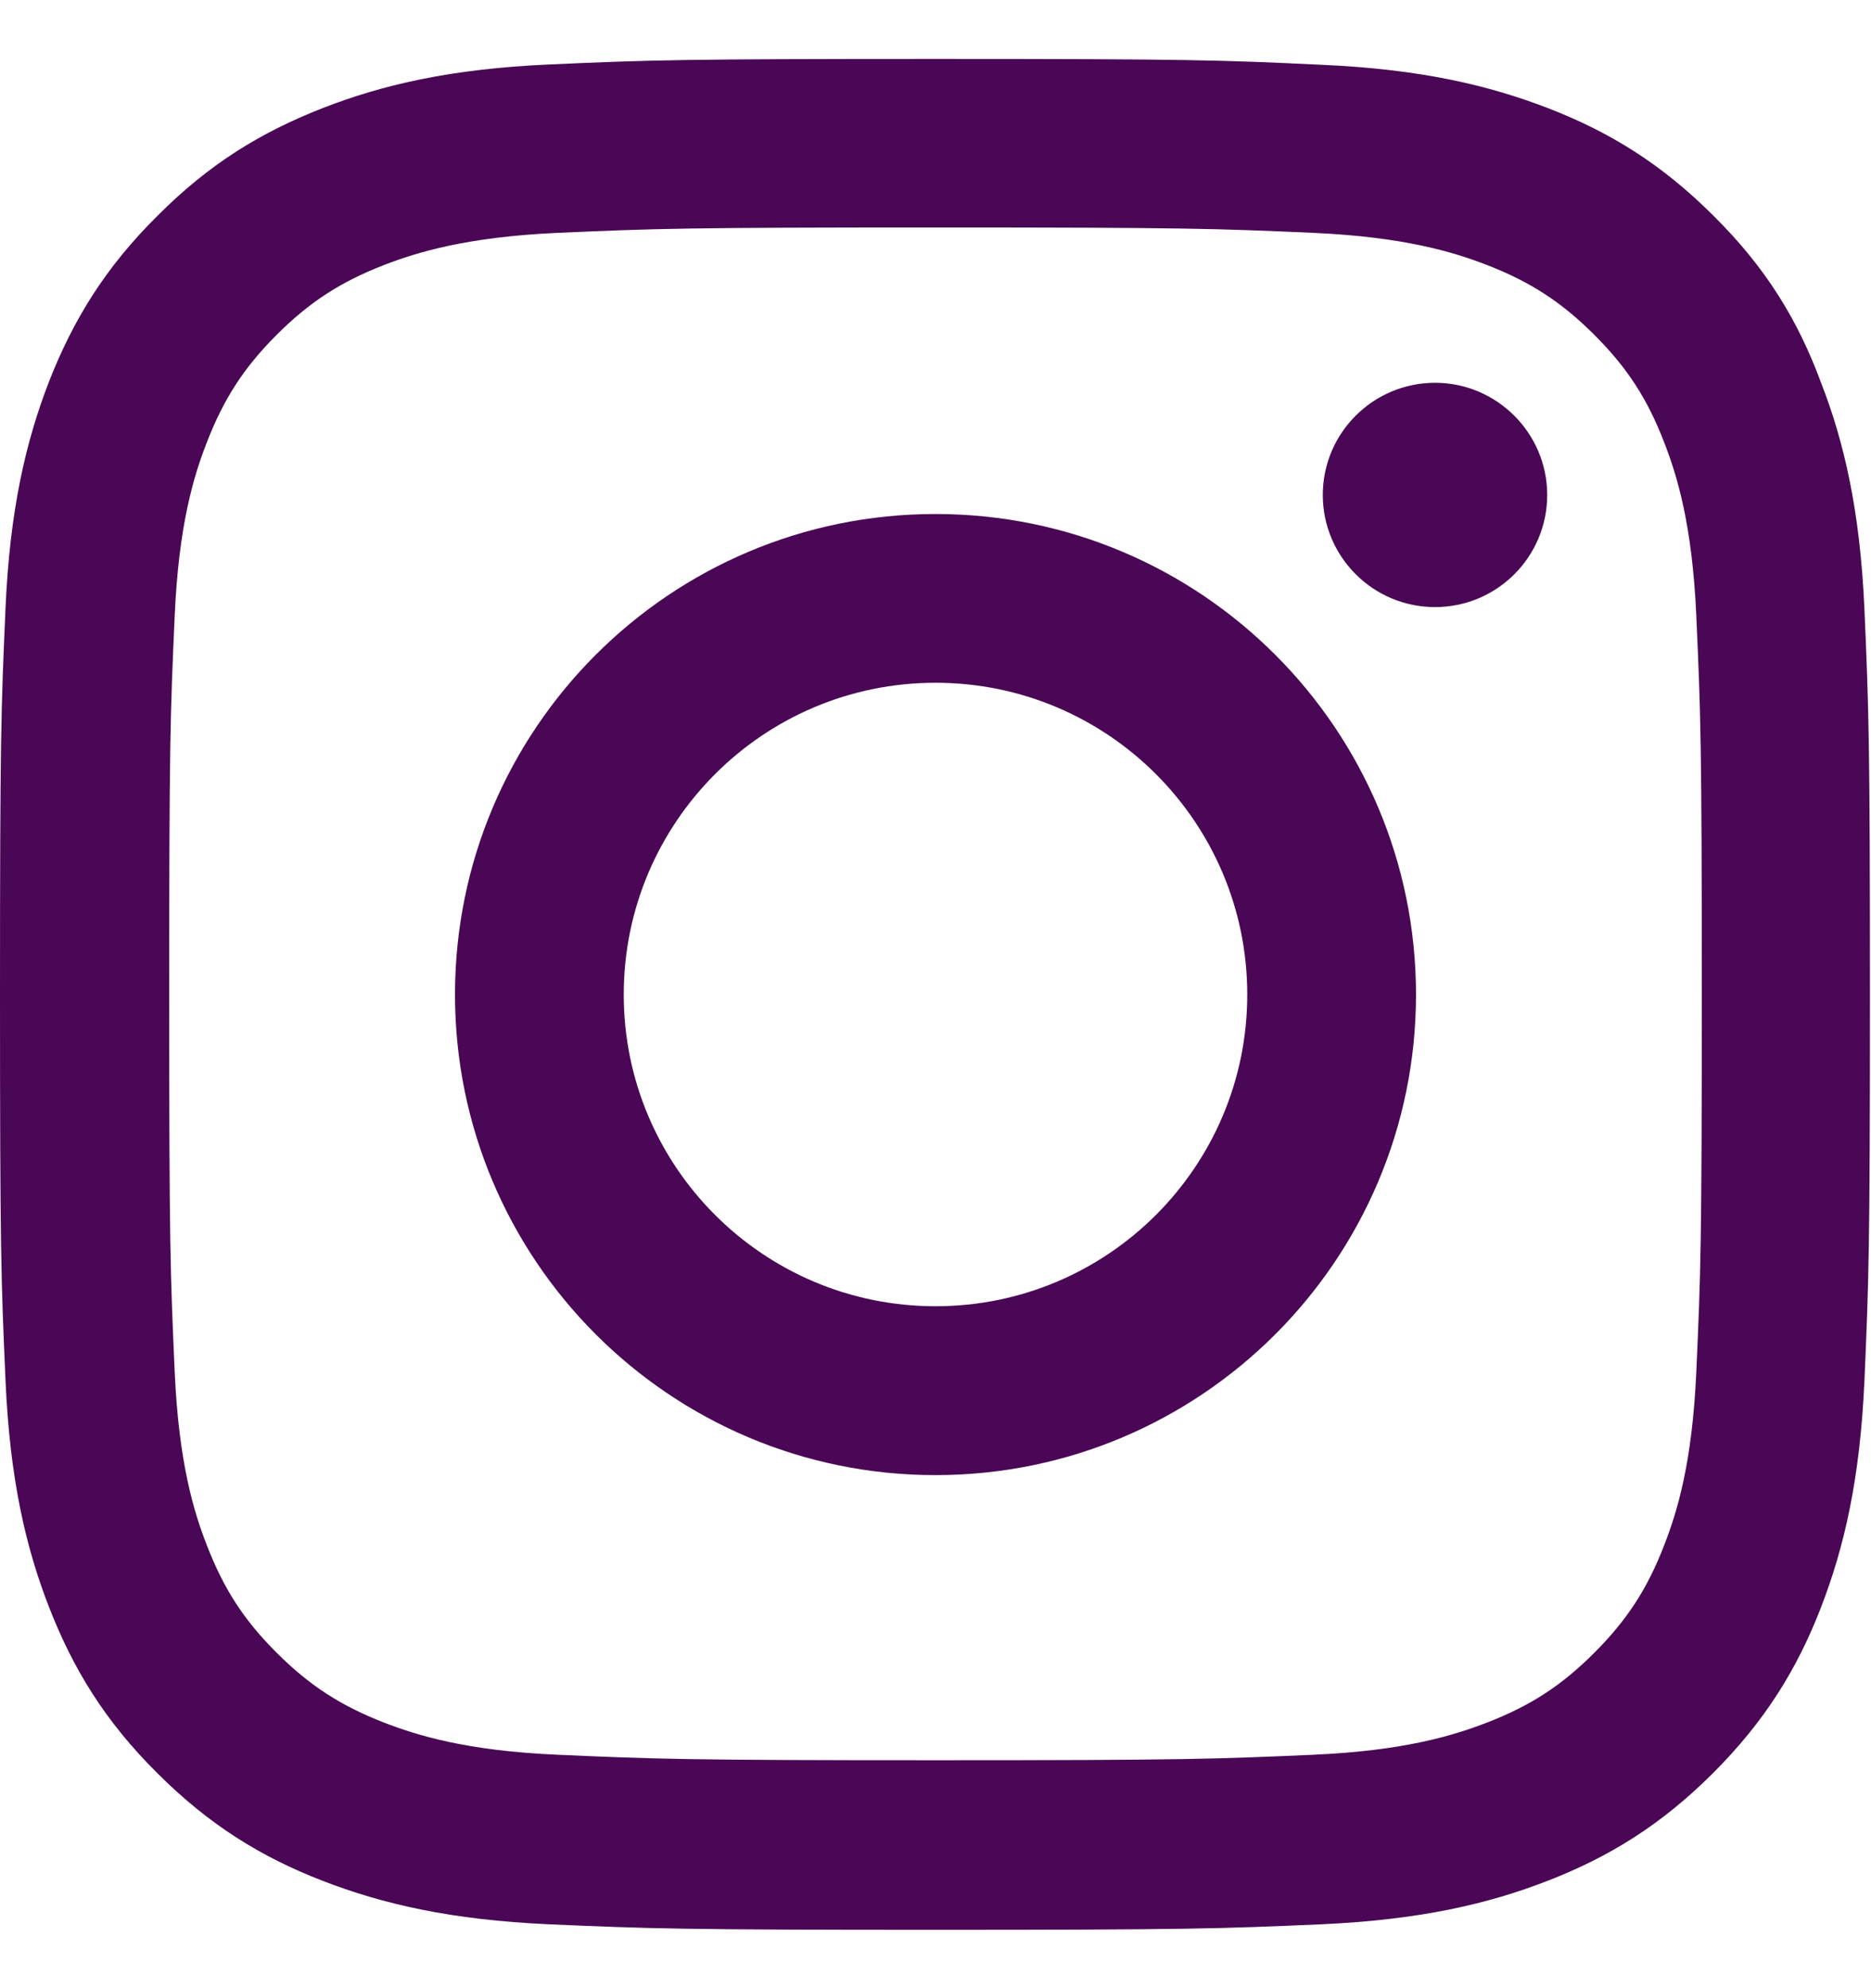 <svg width="16" height="17" viewBox="0 0 16 17" fill="none" xmlns="http://www.w3.org/2000/svg">
<g clip-path="url(#clip0_567_1366)">
<path d="M8 1.945C10.137 1.945 10.391 1.954 11.231 1.991C12.012 2.026 12.434 2.157 12.716 2.266C13.088 2.41 13.356 2.585 13.634 2.863C13.916 3.145 14.088 3.41 14.231 3.782C14.341 4.063 14.472 4.488 14.506 5.266C14.544 6.11 14.553 6.363 14.553 8.498C14.553 10.635 14.544 10.888 14.506 11.729C14.472 12.51 14.341 12.932 14.231 13.213C14.088 13.585 13.912 13.854 13.634 14.132C13.353 14.413 13.088 14.585 12.716 14.729C12.434 14.838 12.009 14.97 11.231 15.004C10.387 15.041 10.134 15.051 8 15.051C5.862 15.051 5.609 15.041 4.769 15.004C3.987 14.97 3.566 14.838 3.284 14.729C2.913 14.585 2.644 14.41 2.366 14.132C2.084 13.851 1.913 13.585 1.769 13.213C1.659 12.932 1.528 12.507 1.494 11.729C1.456 10.885 1.447 10.632 1.447 8.498C1.447 6.36 1.456 6.107 1.494 5.266C1.528 4.485 1.659 4.063 1.769 3.782C1.913 3.41 2.087 3.141 2.366 2.863C2.647 2.582 2.913 2.41 3.284 2.266C3.566 2.157 3.991 2.026 4.769 1.991C5.609 1.954 5.862 1.945 8 1.945ZM8 0.504C5.828 0.504 5.556 0.513 4.703 0.551C3.853 0.588 3.269 0.726 2.763 0.923C2.234 1.129 1.788 1.401 1.344 1.848C0.897 2.291 0.625 2.738 0.419 3.263C0.222 3.773 0.084 4.354 0.047 5.204C0.009 6.06 0 6.332 0 8.504C0 10.676 0.009 10.948 0.047 11.801C0.084 12.651 0.222 13.235 0.419 13.741C0.625 14.27 0.897 14.716 1.344 15.16C1.788 15.604 2.234 15.879 2.759 16.082C3.269 16.279 3.85 16.416 4.7 16.454C5.553 16.491 5.825 16.501 7.997 16.501C10.169 16.501 10.441 16.491 11.294 16.454C12.144 16.416 12.728 16.279 13.234 16.082C13.759 15.879 14.206 15.604 14.65 15.16C15.094 14.716 15.369 14.27 15.572 13.745C15.769 13.235 15.906 12.654 15.944 11.804C15.981 10.951 15.991 10.679 15.991 8.507C15.991 6.335 15.981 6.063 15.944 5.21C15.906 4.36 15.769 3.776 15.572 3.27C15.375 2.738 15.103 2.291 14.656 1.848C14.213 1.404 13.766 1.129 13.241 0.926C12.731 0.729 12.15 0.591 11.3 0.554C10.444 0.513 10.172 0.504 8 0.504Z" fill="#4A0755"/>
<path d="M8 4.395C5.731 4.395 3.891 6.235 3.891 8.504C3.891 10.773 5.731 12.613 8 12.613C10.269 12.613 12.109 10.773 12.109 8.504C12.109 6.235 10.269 4.395 8 4.395ZM8 11.169C6.528 11.169 5.334 9.976 5.334 8.504C5.334 7.032 6.528 5.838 8 5.838C9.472 5.838 10.666 7.032 10.666 8.504C10.666 9.976 9.472 11.169 8 11.169Z" fill="#4A0755"/>
<path d="M13.231 4.232C13.231 4.763 12.8 5.191 12.272 5.191C11.741 5.191 11.312 4.76 11.312 4.232C11.312 3.701 11.744 3.273 12.272 3.273C12.8 3.273 13.231 3.704 13.231 4.232Z" fill="#4A0755"/>
</g>
<defs>
<clipPath id="clip0_567_1366">
<rect width="16" height="16" fill="white" transform="translate(0 0.504)"/>
</clipPath>
</defs>
</svg>
